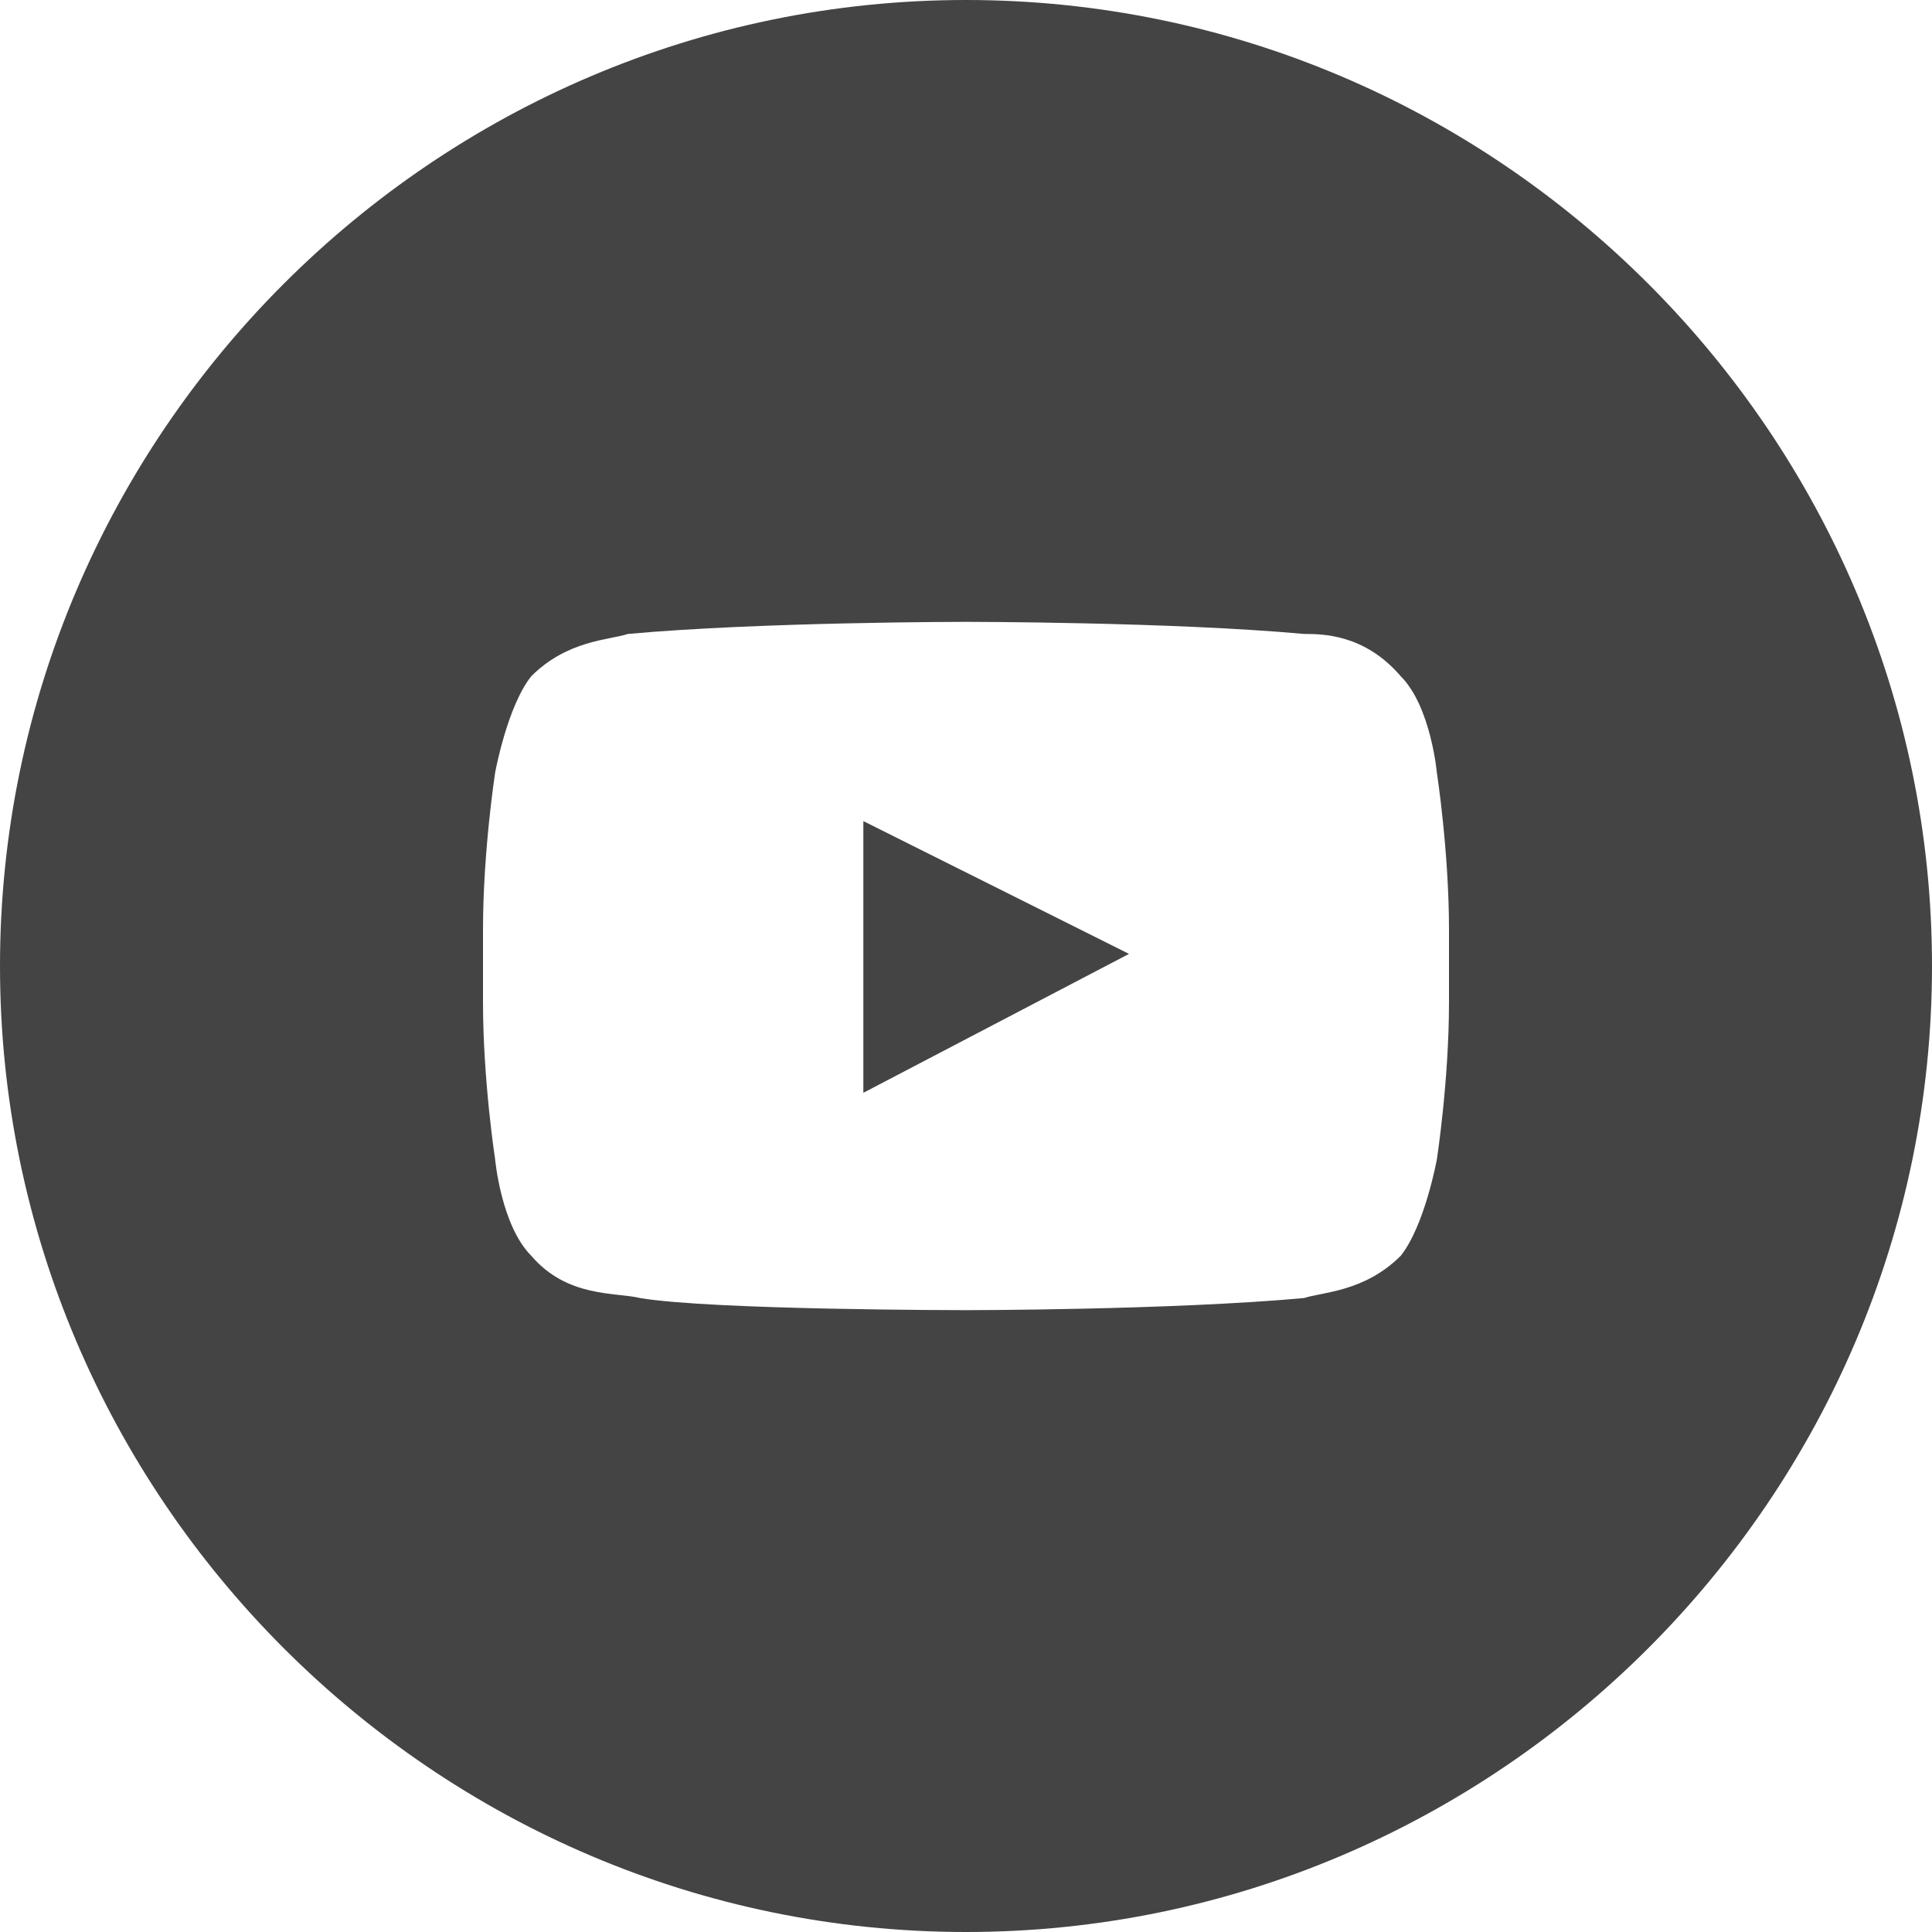 <?xml version="1.0" encoding="UTF-8"?>
<svg width="30px" height="30px" viewBox="0 0 30 30" version="1.1" xmlns="http://www.w3.org/2000/svg" xmlns:xlink="http://www.w3.org/1999/xlink">
    <!-- Generator: Sketch 57.1 (83088) - https://sketch.com -->
    <title>Atom/ Icon/ Social icon/ Youtube</title>
    <desc>Created with Sketch.</desc>
    <g id="Atom/-Icon/-Social-icon/-Youtube" stroke="none" stroke-width="1" fill="none" fill-rule="evenodd">
        <g id="social-1_round-youtube" fill="#444444" fill-rule="nonzero">
            <path d="M15,0 C6.75,0 0,6.75 0,15 C0,23.25 6.75,30 15,30 C23.25,30 30,23.25 30,15 C30,6.75 23.25,0 15,0 Z M22.5,15.562 C22.5,16.781 22.312,18 22.312,18 C22.312,18 22.125,19.031 21.75,19.5 C21.188,20.062 20.531,20.062 20.25,20.156 C18.188,20.344 15,20.344 15,20.344 C15,20.344 11.062,20.344 9.938,20.156 C9.562,20.062 8.812,20.156 8.25,19.5 C7.781,19.031 7.688,18 7.688,18 C7.688,18 7.5,16.781 7.5,15.562 L7.5,14.438 C7.5,13.219 7.688,12 7.688,12 C7.688,12 7.875,10.969 8.25,10.5 C8.812,9.938 9.469,9.938 9.75,9.844 C11.812,9.656 15,9.656 15,9.656 L15,9.656 C15,9.656 18.188,9.656 20.25,9.844 C20.531,9.844 21.188,9.844 21.75,10.5 C22.219,10.969 22.312,12 22.312,12 C22.312,12 22.5,13.219 22.5,14.438 L22.5,15.562 Z" id="Shape"></path>
            <polygon id="Path" points="13.406 16.969 17.531 14.812 13.406 12.75"></polygon>
        </g>
    </g>
</svg>